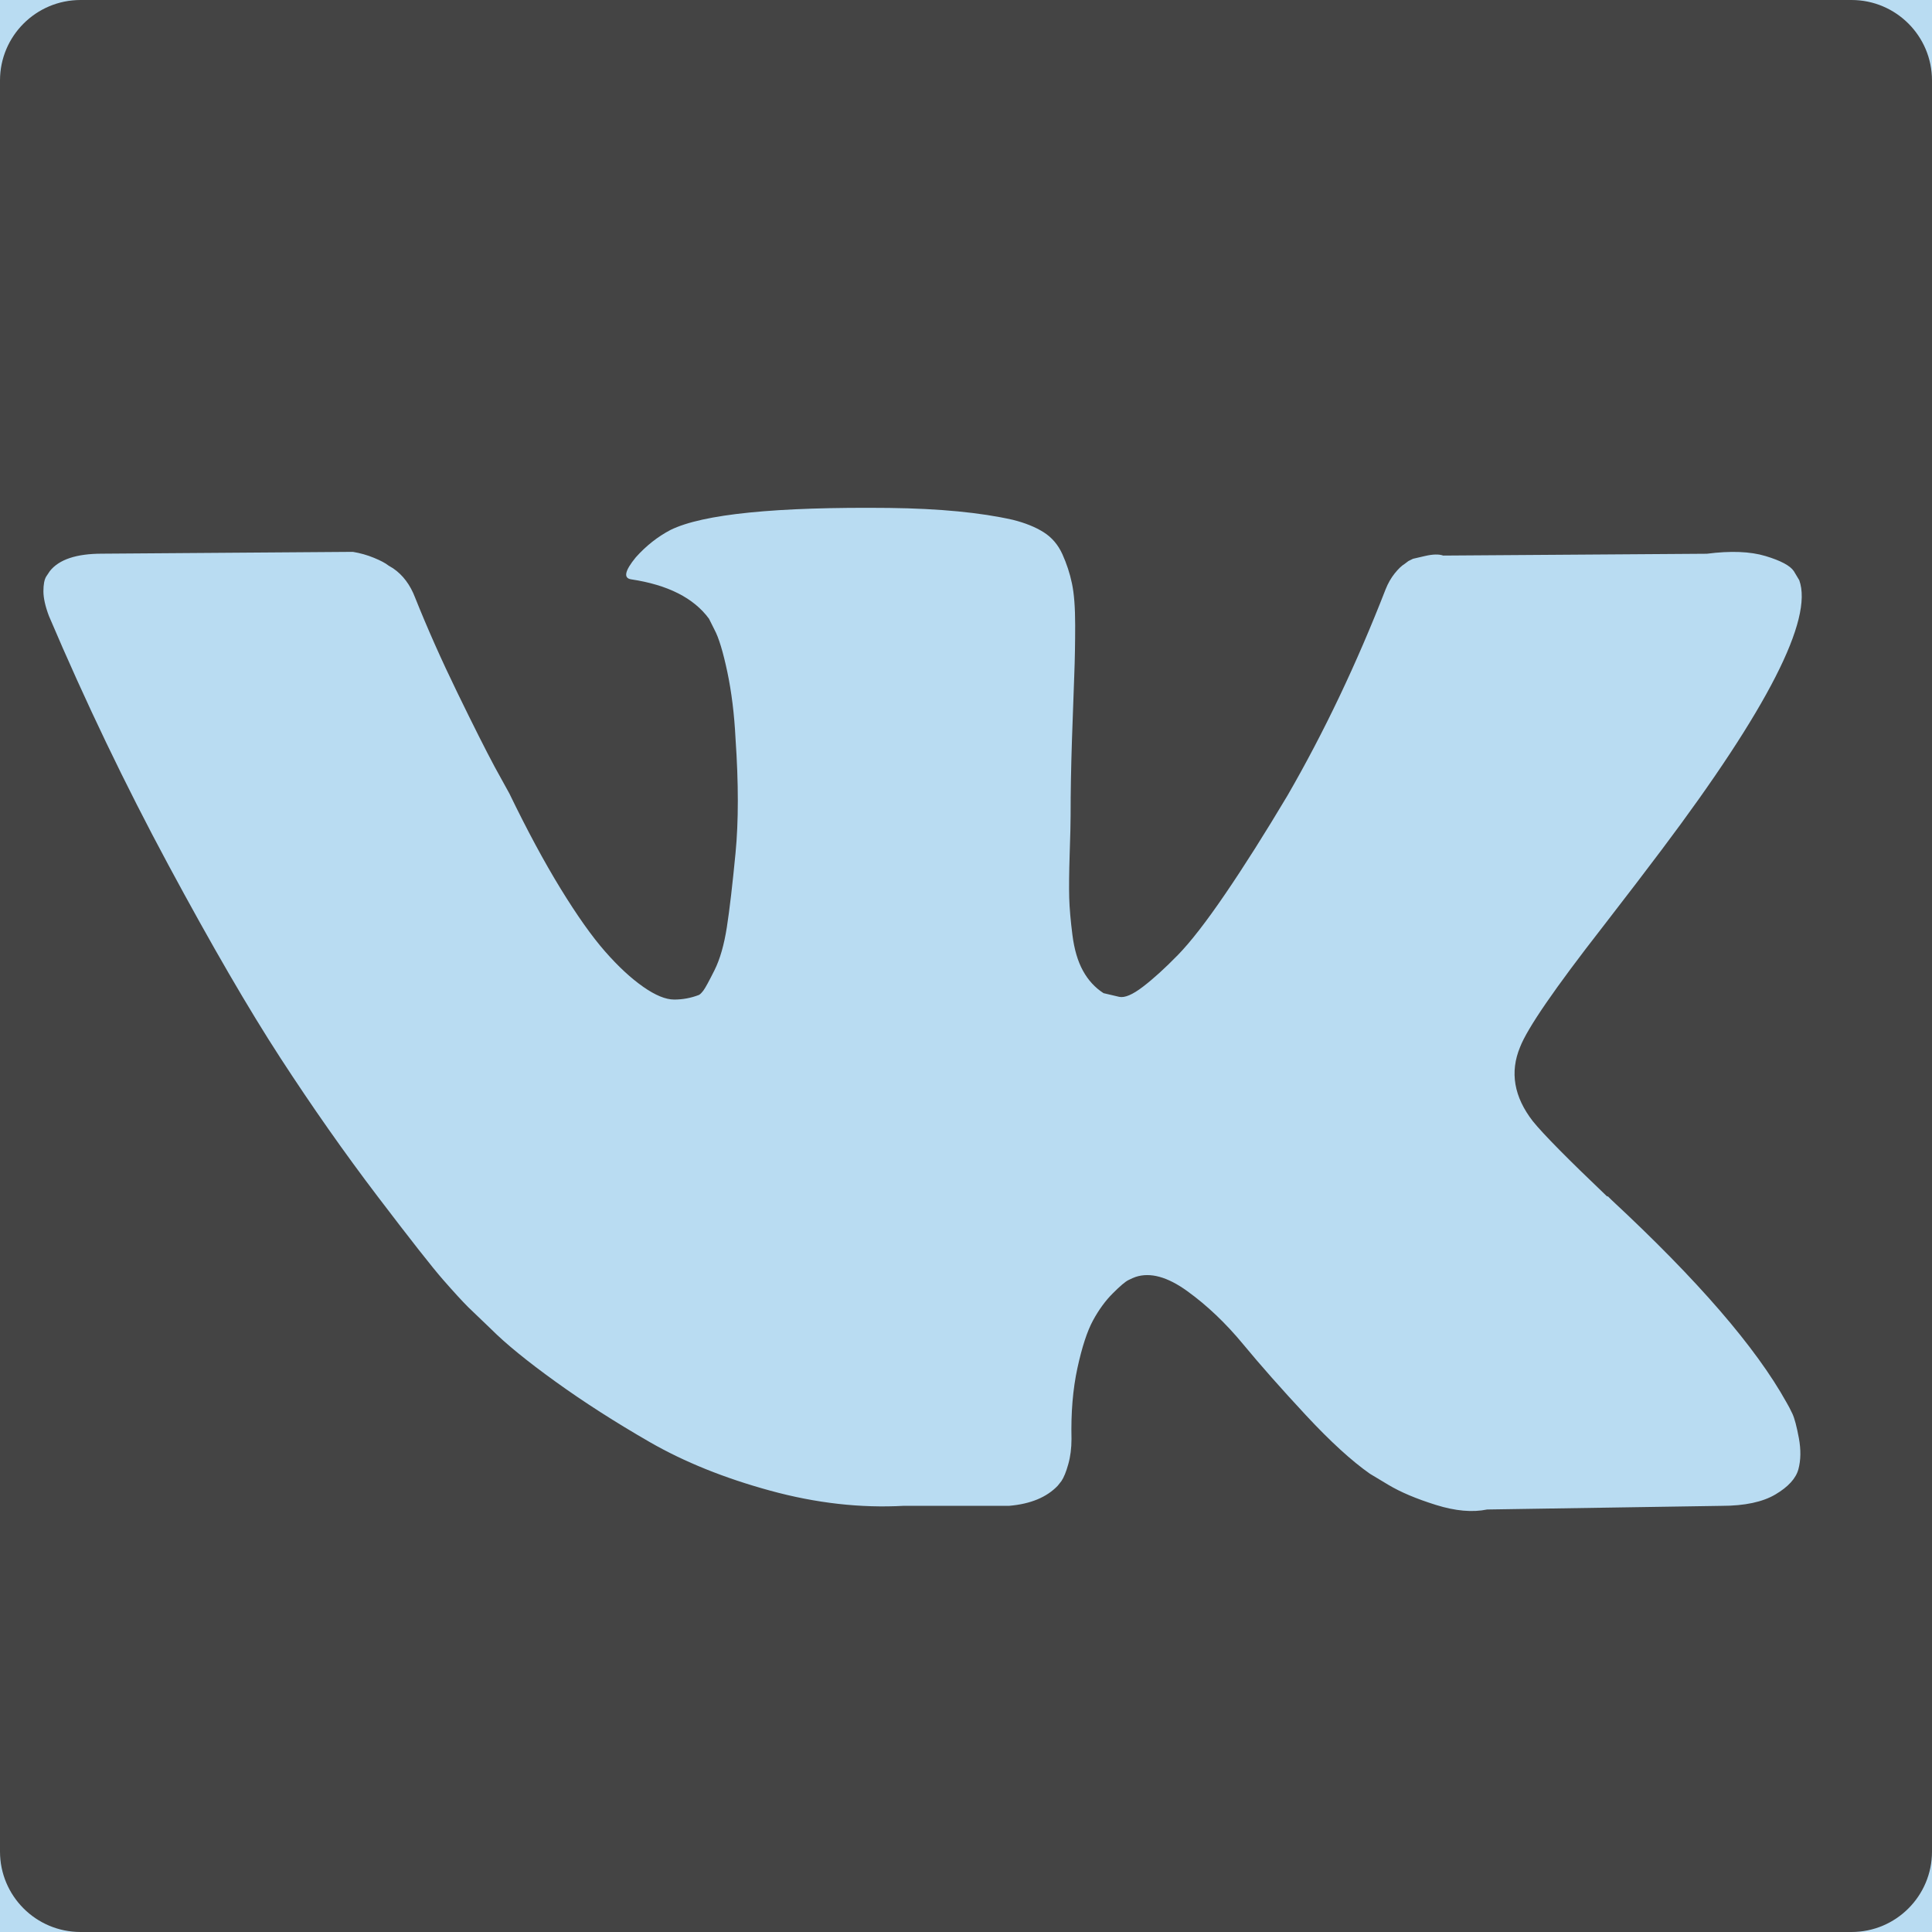 <svg width="89" height="89" viewBox="0 0 89 89" fill="none" xmlns="http://www.w3.org/2000/svg">
<g clip-path="url(#clip0)">
<rect width="89" height="89" fill="#B9DCF2"/>
<path d="M85.293 0H3.71C1.66 0 0 1.66 0 3.707V85.293C0 87.34 1.66 89 3.71 89H61.41H85.293C87.34 89 89 87.34 89 85.293V3.707C89 1.66 87.34 0 85.293 0Z" fill="#444444"/>
<g clip-path="url(#clip1)">
<path d="M82.571 65.129C82.472 64.918 82.381 64.743 82.296 64.602C80.891 62.071 78.205 58.965 74.241 55.281L74.157 55.197L74.115 55.156L74.073 55.113H74.03C72.231 53.398 71.092 52.245 70.615 51.654C69.742 50.53 69.546 49.391 70.023 48.238C70.36 47.366 71.627 45.526 73.819 42.714C74.972 41.224 75.885 40.029 76.56 39.129C81.424 32.662 83.533 28.53 82.886 26.73L82.635 26.31C82.466 26.057 82.03 25.825 81.328 25.614C80.625 25.403 79.725 25.368 78.628 25.509L66.483 25.593C66.286 25.523 66.005 25.529 65.639 25.614C65.273 25.698 65.091 25.741 65.091 25.741L64.879 25.846L64.711 25.973C64.571 26.057 64.416 26.205 64.247 26.416C64.079 26.626 63.939 26.872 63.827 27.154C62.504 30.555 61.001 33.718 59.313 36.642C58.273 38.386 57.318 39.897 56.445 41.176C55.574 42.455 54.843 43.397 54.253 44.001C53.662 44.606 53.129 45.09 52.65 45.456C52.172 45.822 51.807 45.977 51.554 45.92C51.301 45.864 51.062 45.807 50.836 45.751C50.443 45.498 50.127 45.154 49.888 44.718C49.648 44.282 49.487 43.734 49.403 43.073C49.319 42.412 49.269 41.843 49.255 41.365C49.242 40.888 49.248 40.212 49.276 39.341C49.306 38.469 49.319 37.879 49.319 37.569C49.319 36.501 49.34 35.341 49.381 34.09C49.424 32.839 49.458 31.848 49.487 31.117C49.516 30.386 49.529 29.613 49.529 28.797C49.529 27.982 49.48 27.343 49.381 26.878C49.285 26.415 49.136 25.965 48.94 25.529C48.742 25.093 48.454 24.756 48.075 24.517C47.696 24.278 47.224 24.088 46.662 23.947C45.172 23.61 43.275 23.427 40.968 23.399C35.739 23.343 32.379 23.681 30.889 24.412C30.299 24.721 29.764 25.142 29.287 25.676C28.78 26.295 28.71 26.633 29.075 26.688C30.762 26.941 31.957 27.546 32.66 28.502L32.913 29.008C33.11 29.373 33.307 30.02 33.504 30.948C33.7 31.876 33.827 32.902 33.883 34.026C34.024 36.079 34.024 37.836 33.883 39.298C33.742 40.76 33.61 41.899 33.483 42.714C33.356 43.529 33.166 44.19 32.913 44.696C32.66 45.202 32.491 45.511 32.407 45.624C32.322 45.736 32.252 45.807 32.196 45.834C31.831 45.974 31.451 46.046 31.058 46.046C30.664 46.046 30.186 45.849 29.624 45.455C29.062 45.061 28.478 44.52 27.874 43.831C27.269 43.142 26.587 42.179 25.828 40.942C25.069 39.705 24.282 38.243 23.466 36.556L22.792 35.333C22.37 34.546 21.794 33.4 21.063 31.896C20.331 30.392 19.685 28.937 19.123 27.531C18.898 26.94 18.561 26.491 18.111 26.182L17.9 26.055C17.759 25.942 17.534 25.823 17.225 25.696C16.916 25.569 16.593 25.478 16.255 25.422L4.7 25.506C3.519 25.506 2.718 25.774 2.296 26.308L2.127 26.561C2.043 26.701 2 26.926 2 27.236C2 27.545 2.084 27.925 2.253 28.374C3.94 32.339 5.775 36.162 7.757 39.846C9.739 43.529 11.461 46.495 12.922 48.743C14.384 50.993 15.875 53.116 17.393 55.112C18.911 57.108 19.916 58.387 20.408 58.949C20.9 59.512 21.287 59.933 21.568 60.215L22.623 61.227C23.297 61.901 24.288 62.71 25.596 63.651C26.904 64.594 28.351 65.521 29.94 66.436C31.529 67.349 33.377 68.094 35.486 68.67C37.594 69.247 39.647 69.478 41.643 69.367H46.493C47.477 69.282 48.222 68.972 48.728 68.439L48.896 68.227C49.009 68.059 49.115 67.799 49.212 67.448C49.311 67.097 49.36 66.709 49.36 66.288C49.331 65.079 49.423 63.99 49.633 63.02C49.844 62.051 50.083 61.32 50.351 60.827C50.619 60.335 50.921 59.92 51.258 59.584C51.595 59.246 51.835 59.042 51.976 58.972C52.116 58.901 52.228 58.853 52.312 58.824C52.987 58.6 53.781 58.817 54.696 59.479C55.609 60.139 56.467 60.955 57.268 61.925C58.07 62.895 59.033 63.984 60.157 65.193C61.282 66.402 62.266 67.301 63.109 67.892L63.952 68.398C64.515 68.736 65.246 69.045 66.146 69.326C67.044 69.607 67.831 69.677 68.507 69.537L79.303 69.369C80.371 69.369 81.202 69.192 81.791 68.841C82.382 68.49 82.733 68.102 82.846 67.681C82.959 67.26 82.965 66.781 82.867 66.247C82.767 65.713 82.669 65.34 82.571 65.129Z" fill="#B9DCF2"/>
</g>
</g>
<defs>
<clipPath id="clip0">
<rect width="89" height="89" fill="white"/>
</clipPath>
<clipPath id="clip1">
<rect width="81" height="81" fill="white" transform="translate(2 6)"/>
</clipPath>
</defs>
</svg>
